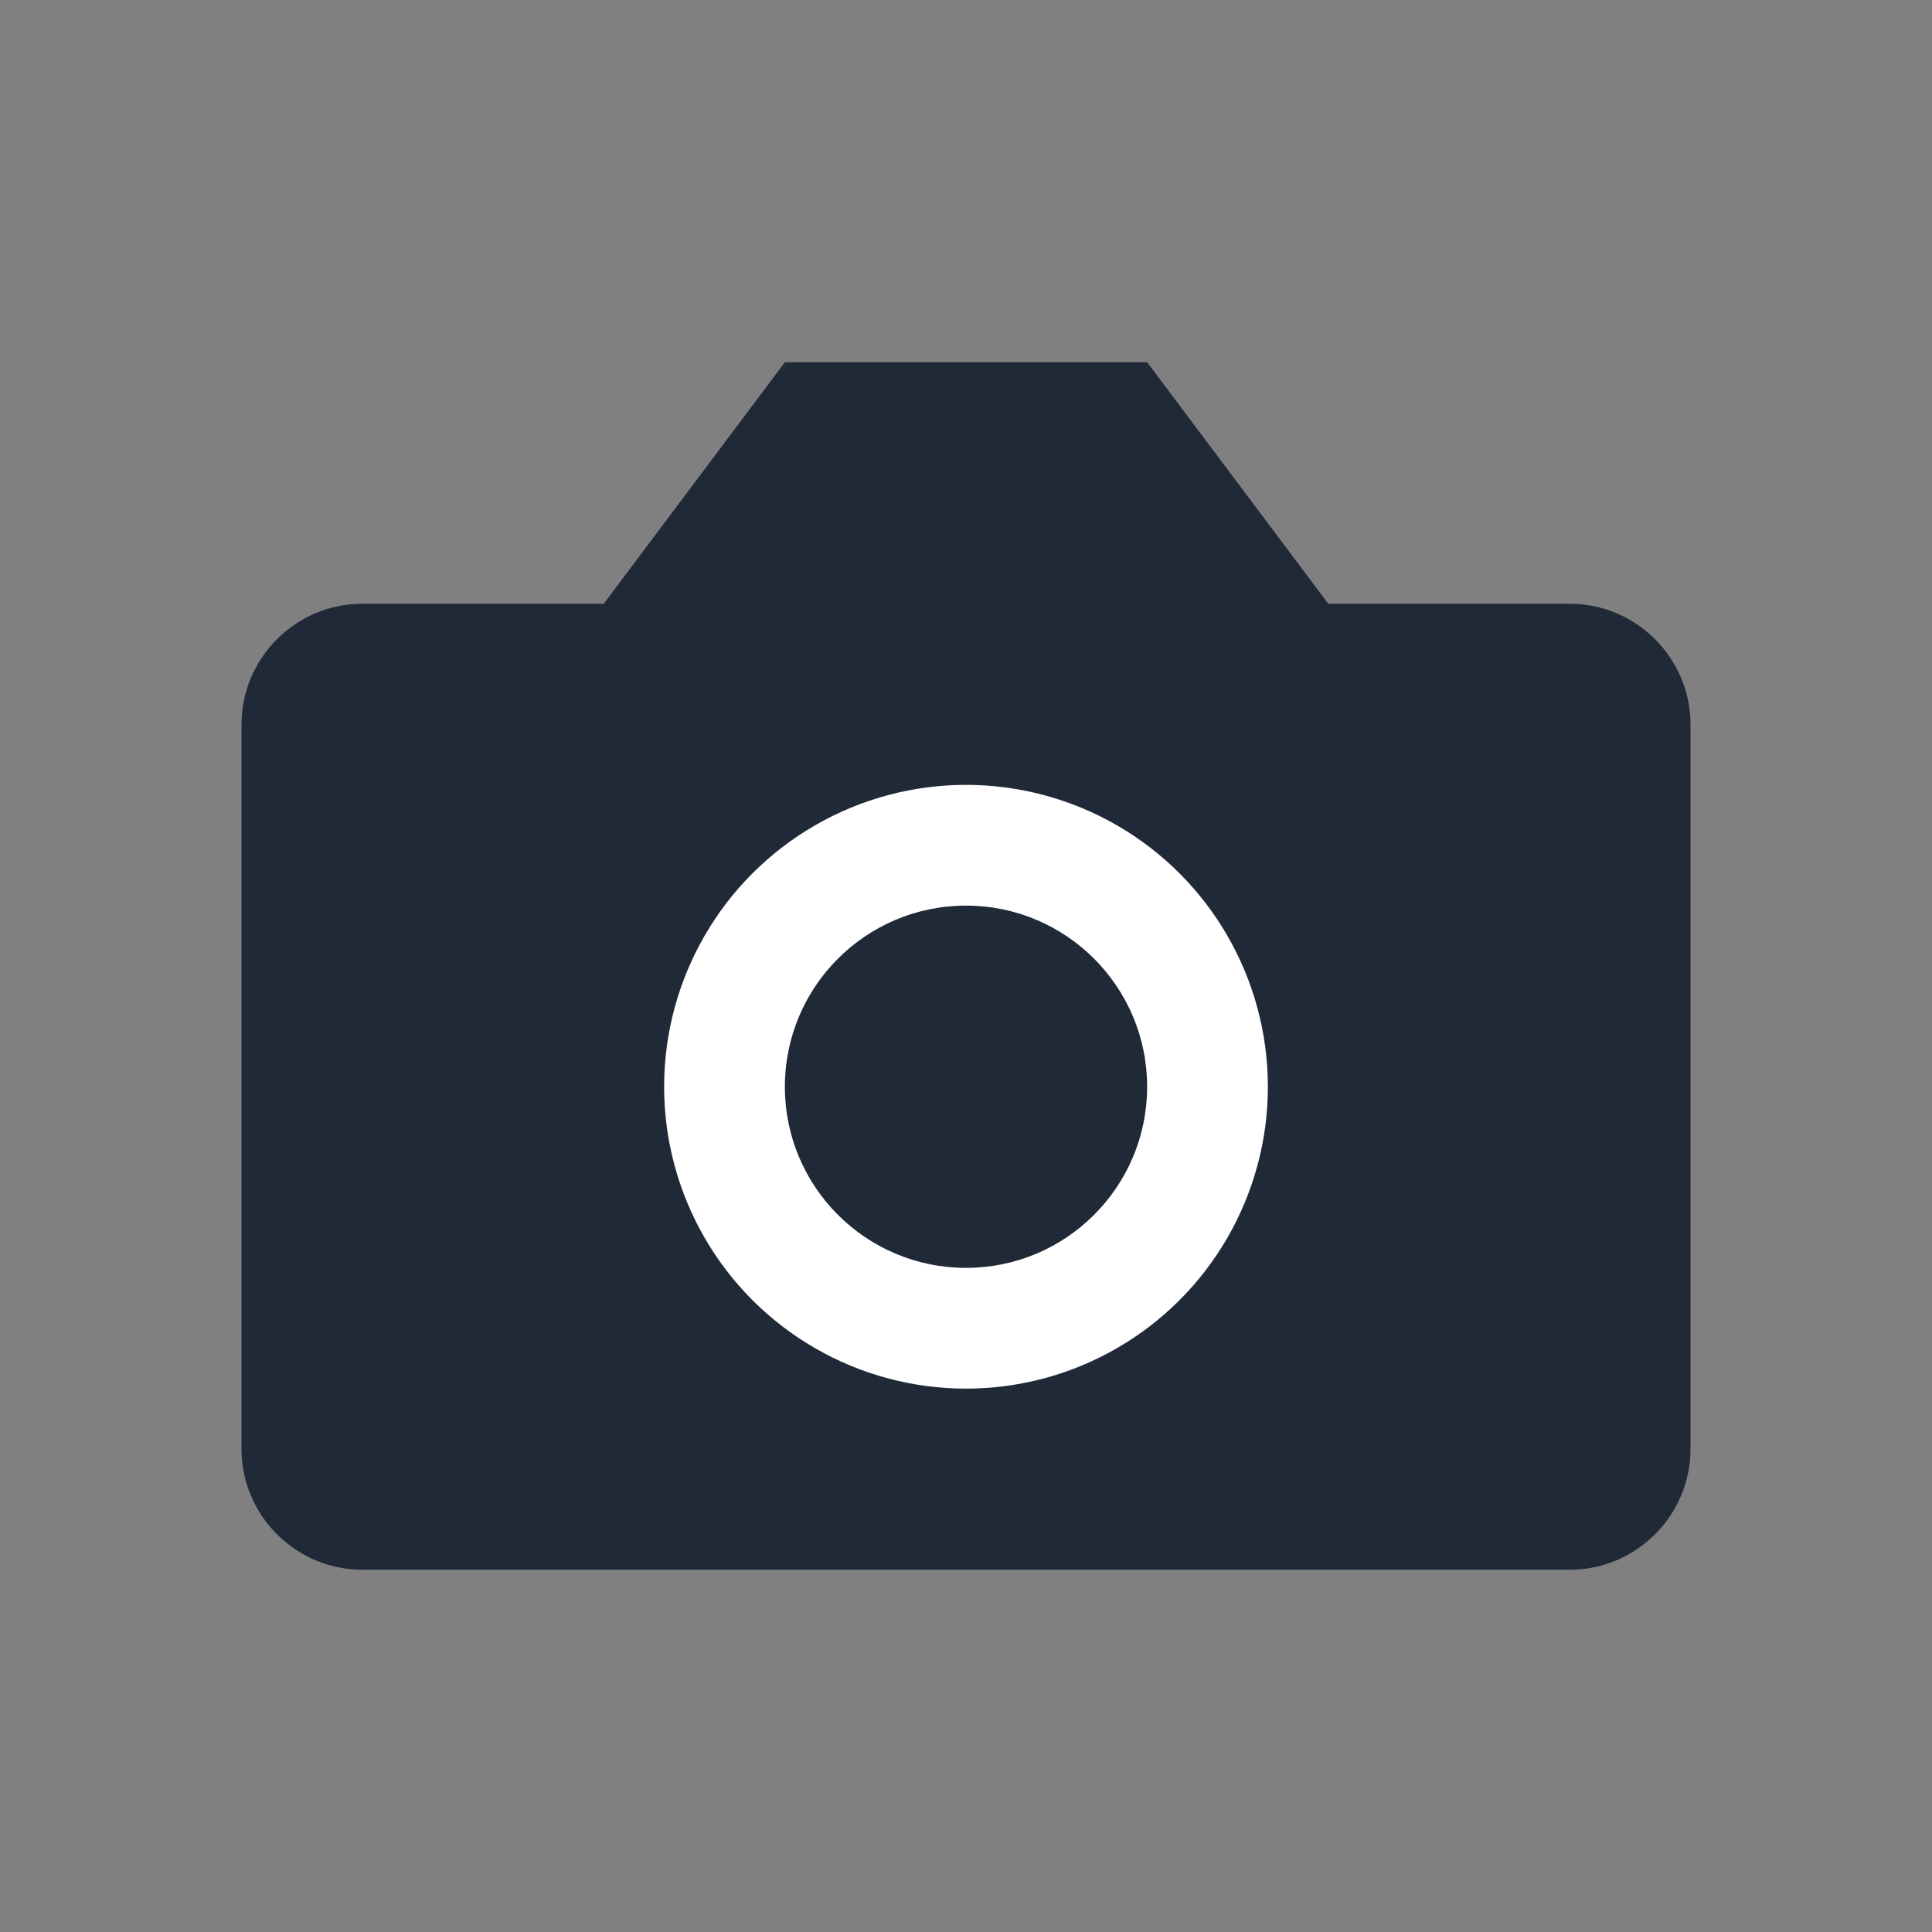 <svg xmlns="http://www.w3.org/2000/svg" viewBox="0 0 32 32" fill="#1f2937">
  <rect x="0" y="0" width="32" height="32" fill="#808080" stroke="none"/>
  <path d="M19 6h-6l-3 4H6c-1.1 0-2 .9-2 2v12c0 1.1.9 2 2 2h20c1.1 0 2-.9 2-2V12c0-1.1-.9-2-2-2h-4l-3-4z"/>
  <circle cx="16" cy="18" r="5" fill="#ffffff"/>
  <circle cx="16" cy="18" r="3" fill="#1f2937"/>
</svg>
